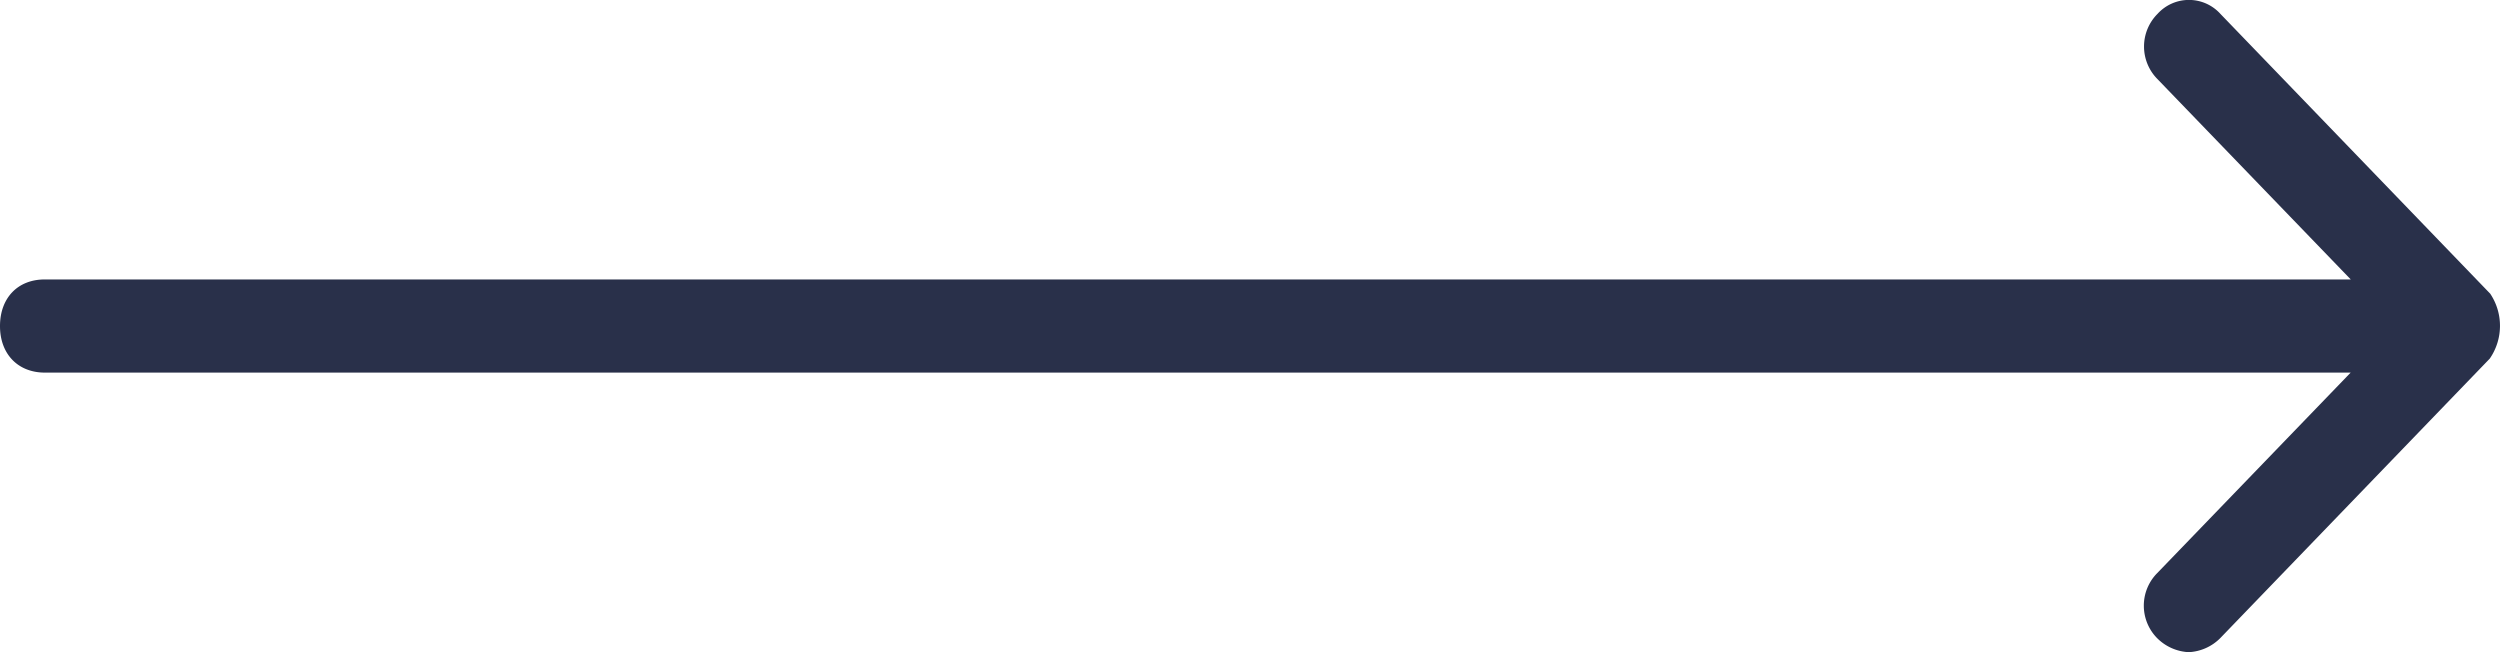<svg xmlns="http://www.w3.org/2000/svg" width="23" height="6" viewBox="0 0 23 6">
    <path fill="#29304A" fill-rule="evenodd" d="M22.908 2.7L20.428.128a.39.39 0 0 0-.579 0 .425.425 0 0 0 0 .6l1.778 1.843H.413C.165 2.57 0 2.74 0 3c0 .257.165.428.413.428h21.213l-1.779 1.844a.425.425 0 0 0 0 .6.44.44 0 0 0 .29.128.44.44 0 0 0 .289-.129l2.48-2.572a.531.531 0 0 0 .002-.6z"/>
</svg>

